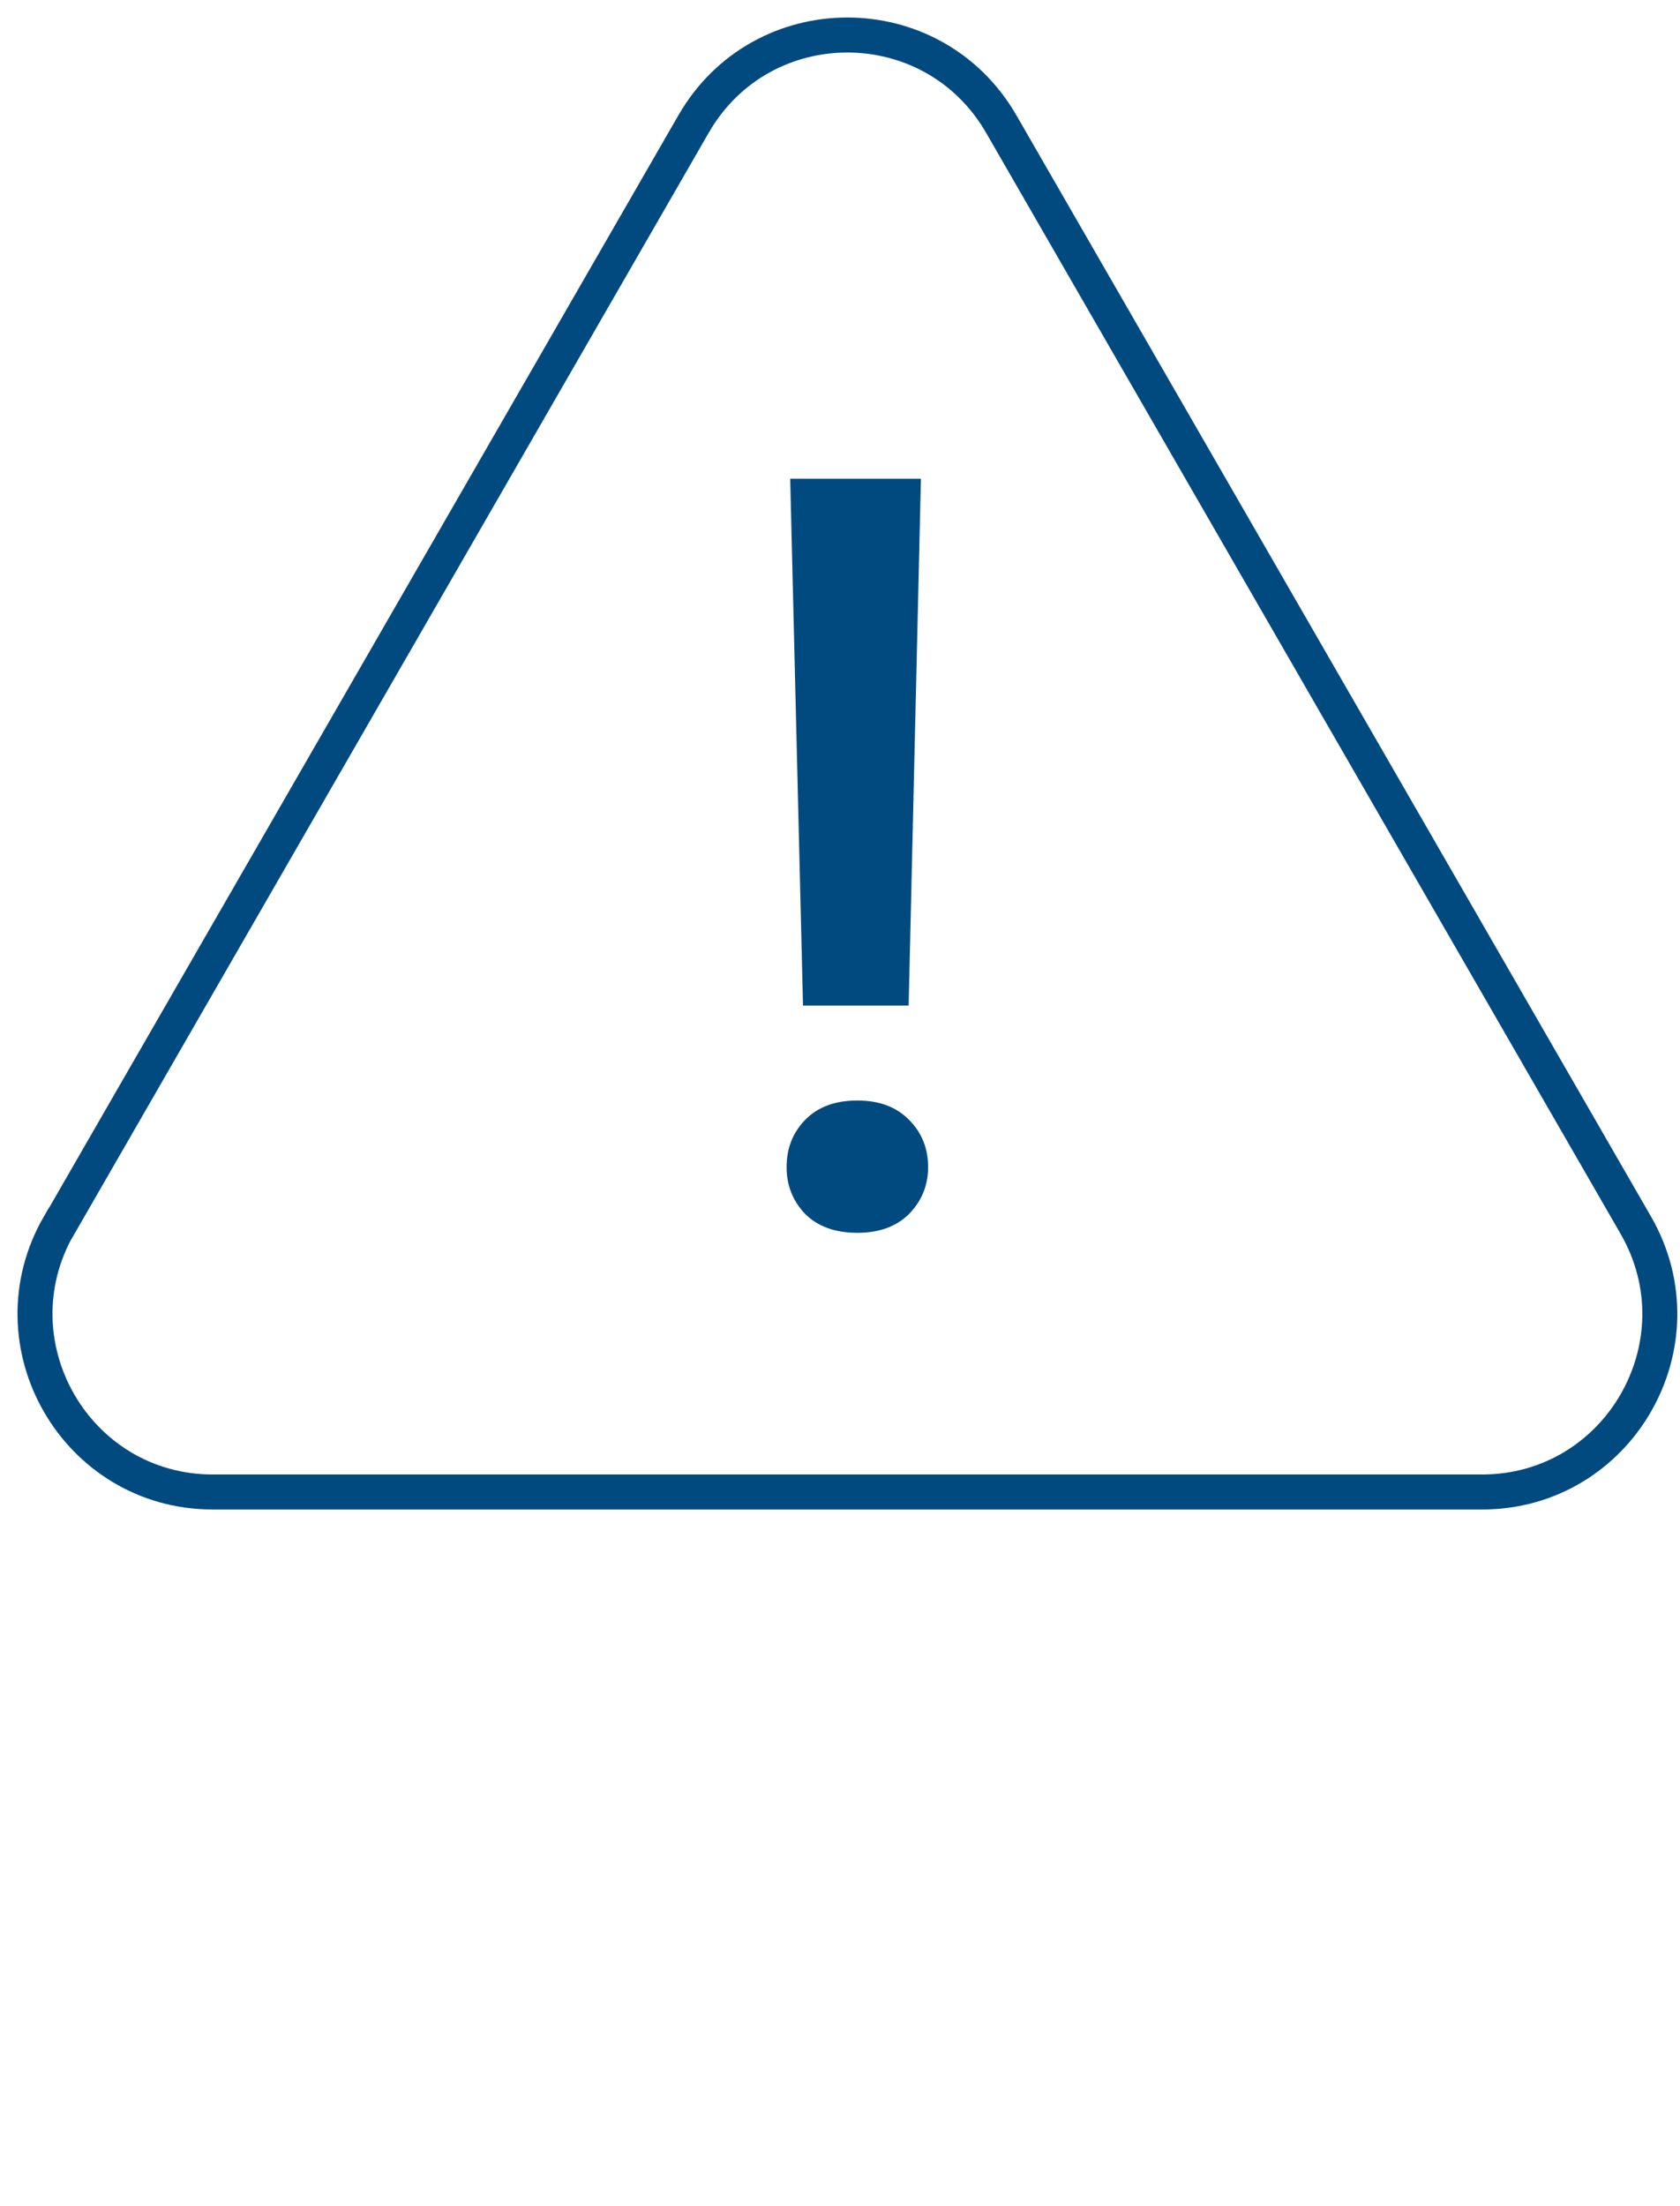 <svg width="48" height="63" viewBox="0 0 48 63" fill="none" xmlns="http://www.w3.org/2000/svg">
<path d="M1.693 34.987L19.817 3.54C21.769 0.153 26.648 0.153 28.606 3.54L46.737 34.987C48.689 38.374 46.246 42.606 42.343 42.606H6.081C2.177 42.606 -0.265 38.374 1.686 34.987H1.693Z" stroke="#014A80" stroke-miterlimit="10"/>
<path d="M26.312 13.672L25.961 28.716H22.943L22.577 13.672H26.312ZM22.474 33.33C22.474 32.793 22.65 32.344 23.002 31.982C23.363 31.611 23.861 31.426 24.496 31.426C25.121 31.426 25.614 31.611 25.976 31.982C26.337 32.344 26.517 32.793 26.517 33.33C26.517 33.848 26.337 34.292 25.976 34.663C25.614 35.024 25.121 35.205 24.496 35.205C23.861 35.205 23.363 35.024 23.002 34.663C22.65 34.292 22.474 33.848 22.474 33.33Z" fill="#014A80"/>
</svg>
